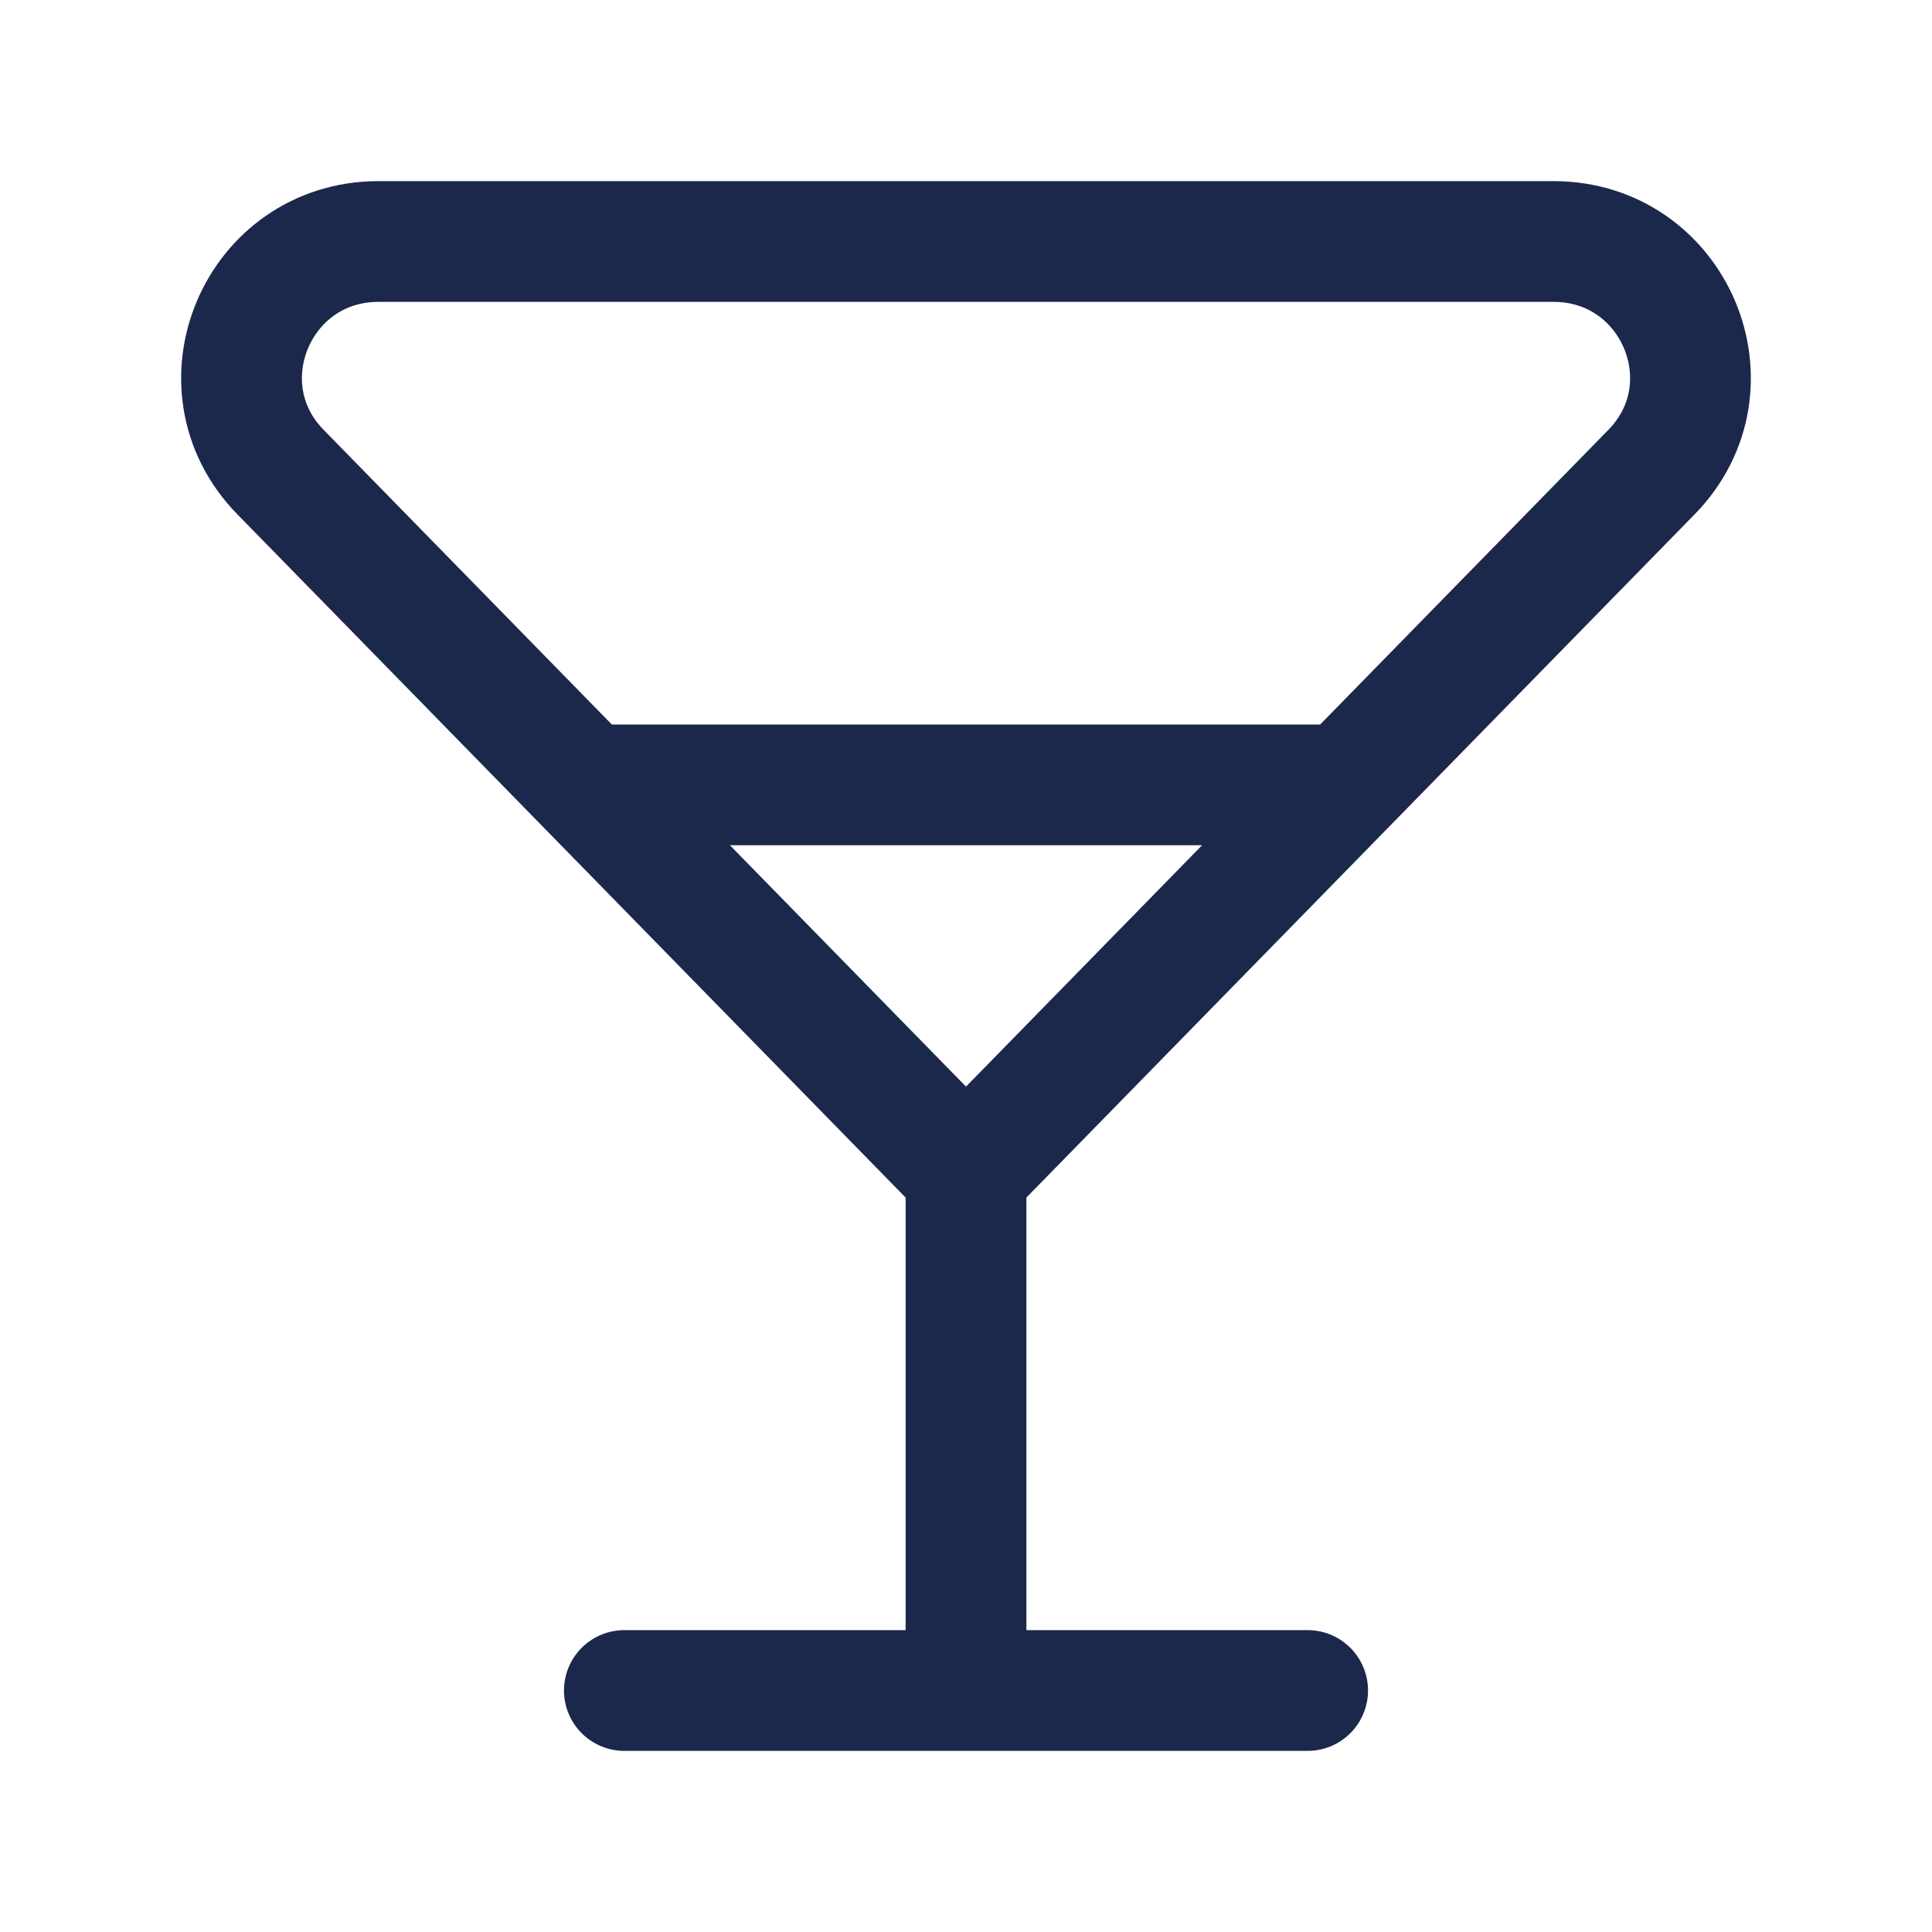 <?xml version="1.0" encoding="utf-8"?><!-- Uploaded to: SVG Repo, www.svgrepo.com, Generator: SVG Repo Mixer Tools -->
<svg width="800px" height="800px" viewBox="0 0 24 24" fill="none" xmlns="http://www.w3.org/2000/svg">
<path d="M12 14.571L20.516 5.864C21.562 4.794 20.8 3 19.299 3H4.701C3.2 3 2.438 4.794 3.484 5.864L12 14.571ZM12 14.571V21M12 21H16.244M12 21H7.756M7.473 9.75H16.527" stroke="#1C274C" stroke-width="1.5" stroke-linecap="round"/>
</svg>